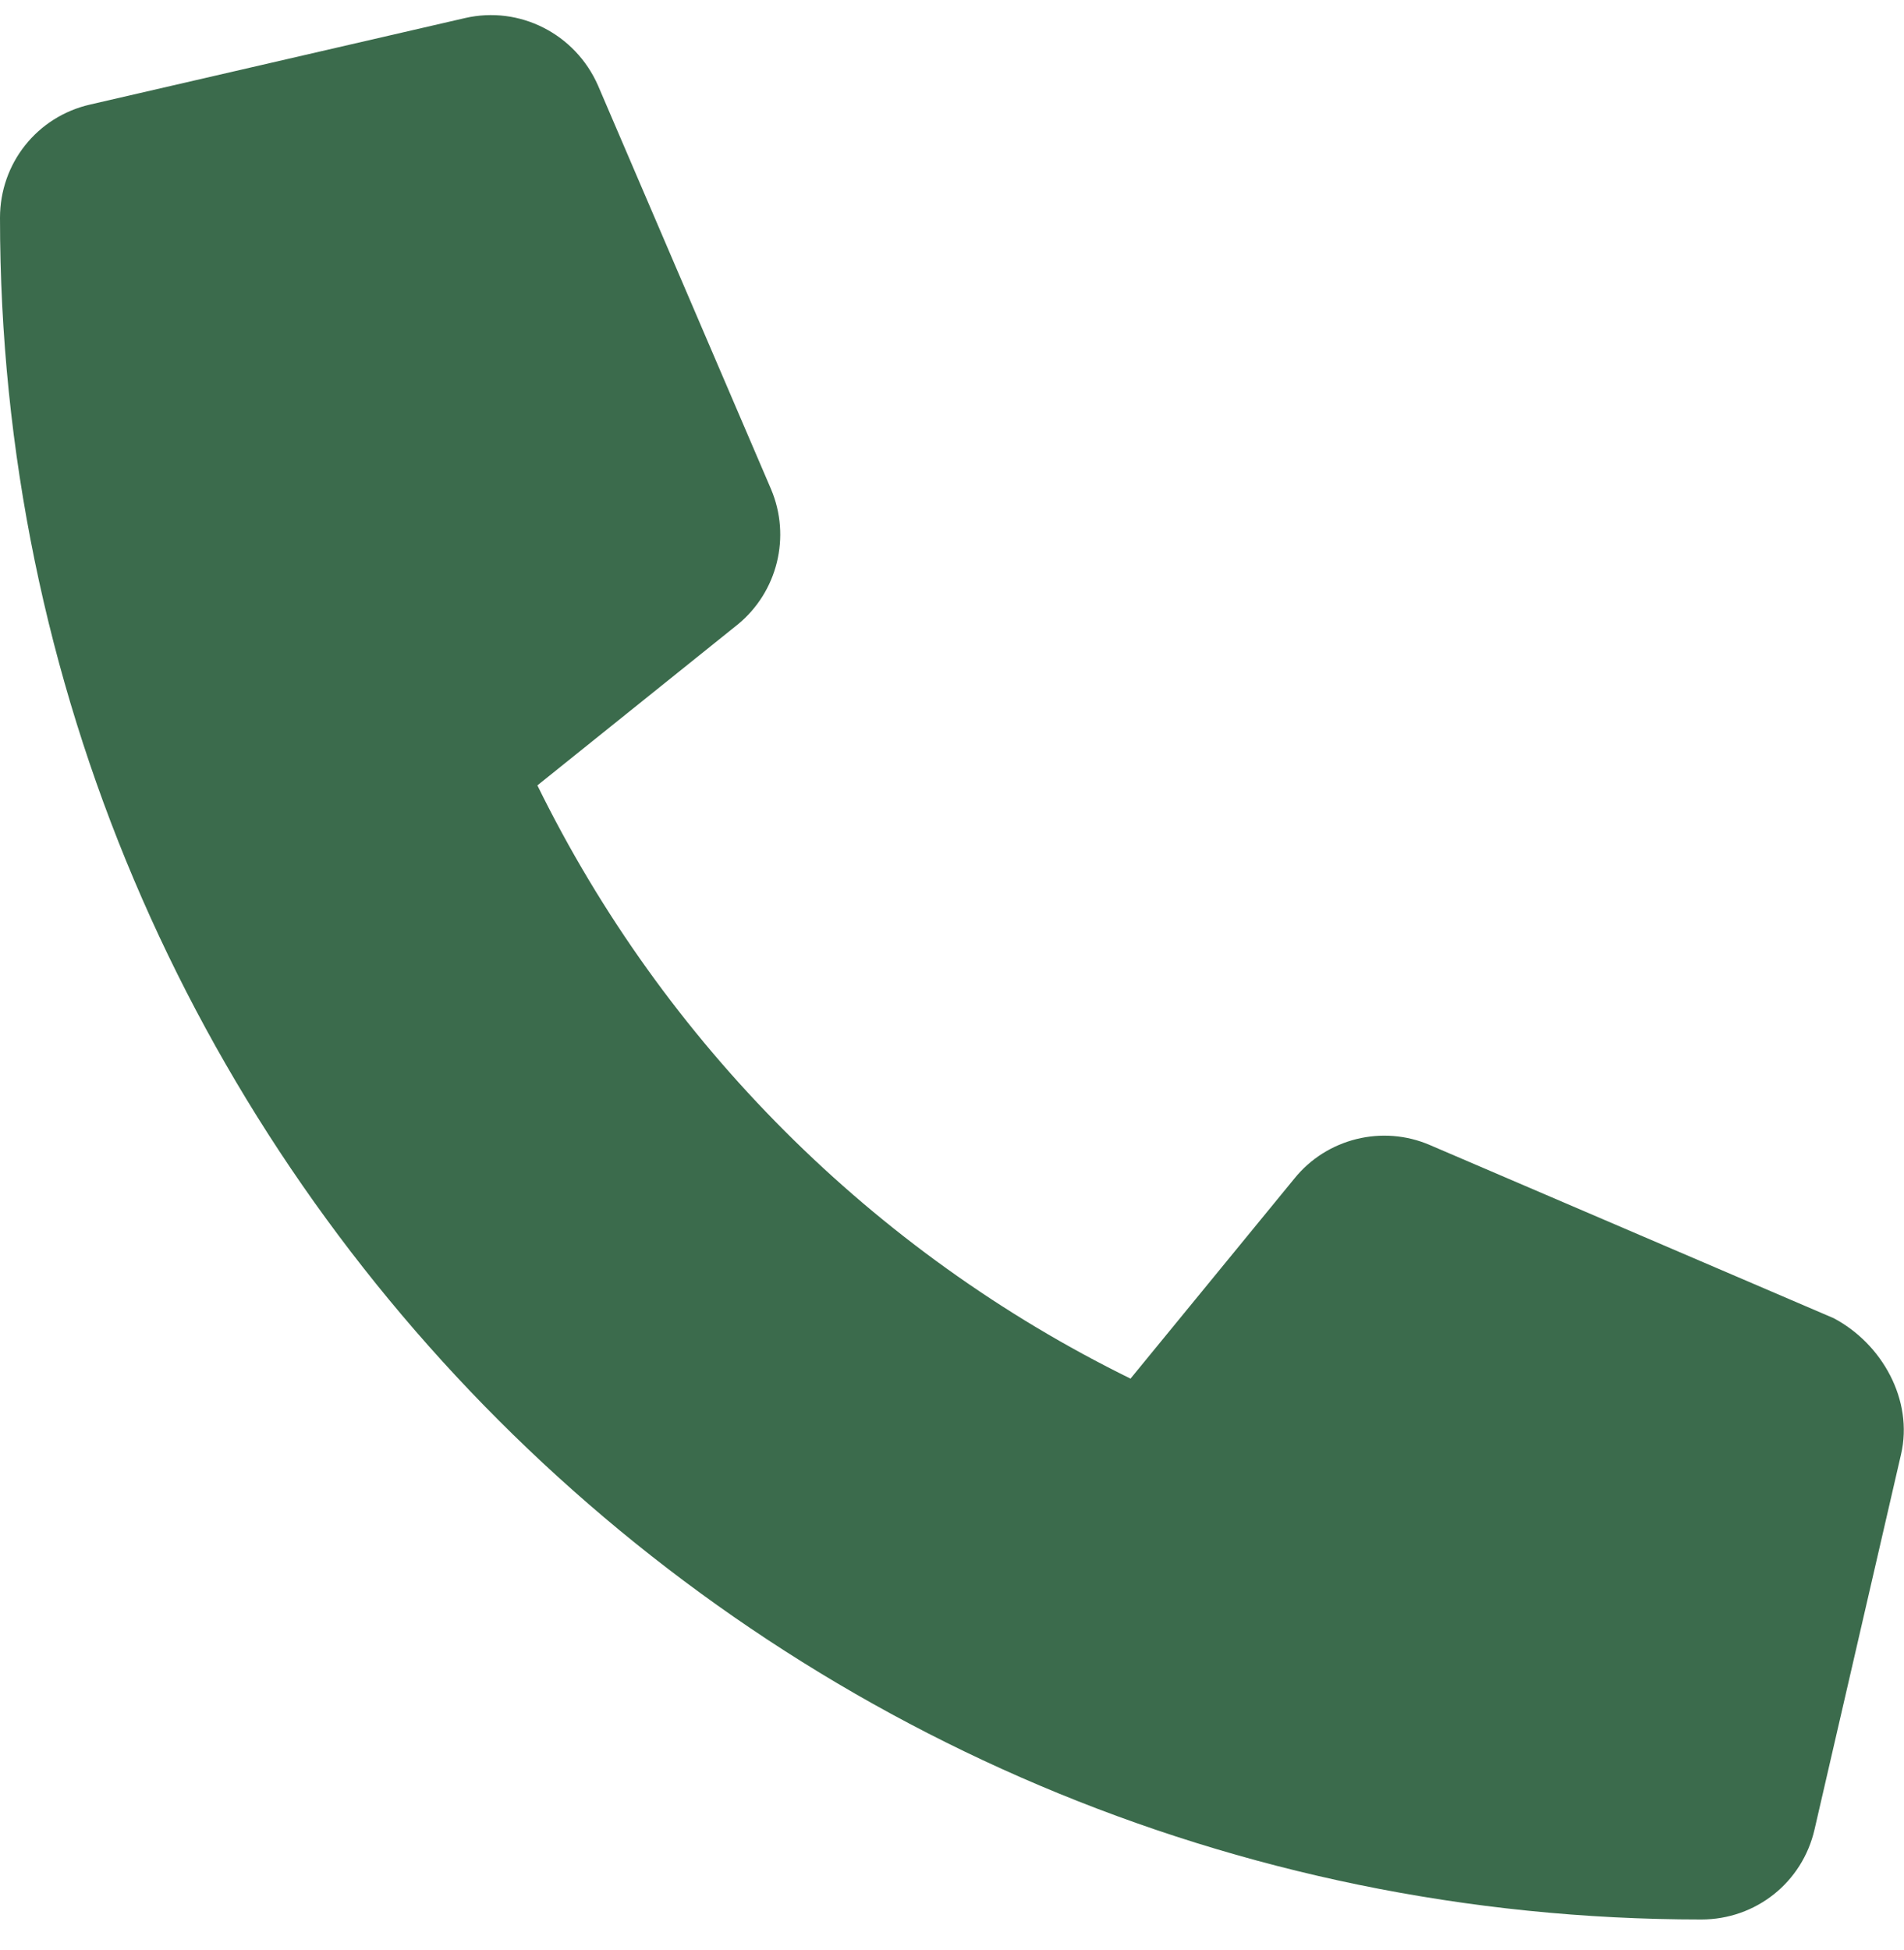 <svg width="42" height="43" viewBox="0 0 42 43" fill="none" xmlns="http://www.w3.org/2000/svg">
<g clip-path="url(#clip0_26_341)">
<path d="M41.934 32.079L40.027 40.348C39.759 41.517 38.732 42.335 37.529 42.335C16.833 42.333 0 25.5 0 4.804C0 3.601 0.818 2.573 1.987 2.306L10.255 0.399C11.46 0.12 12.69 0.745 13.191 1.885L17.007 10.786C17.453 11.834 17.152 13.056 16.27 13.776L11.854 17.322C14.641 23 19.258 27.617 24.938 30.406L28.553 25.993C29.266 25.108 30.497 24.802 31.545 25.256L40.446 29.072C41.516 29.635 42.213 30.882 41.934 32.079Z" fill="#3B6B4C"/>
</g>
<defs>
<clipPath id="clip0_26_341">
<rect width="42" height="42" fill="white" transform="translate(0 0.333)"/>
</clipPath>
</defs>
</svg>
